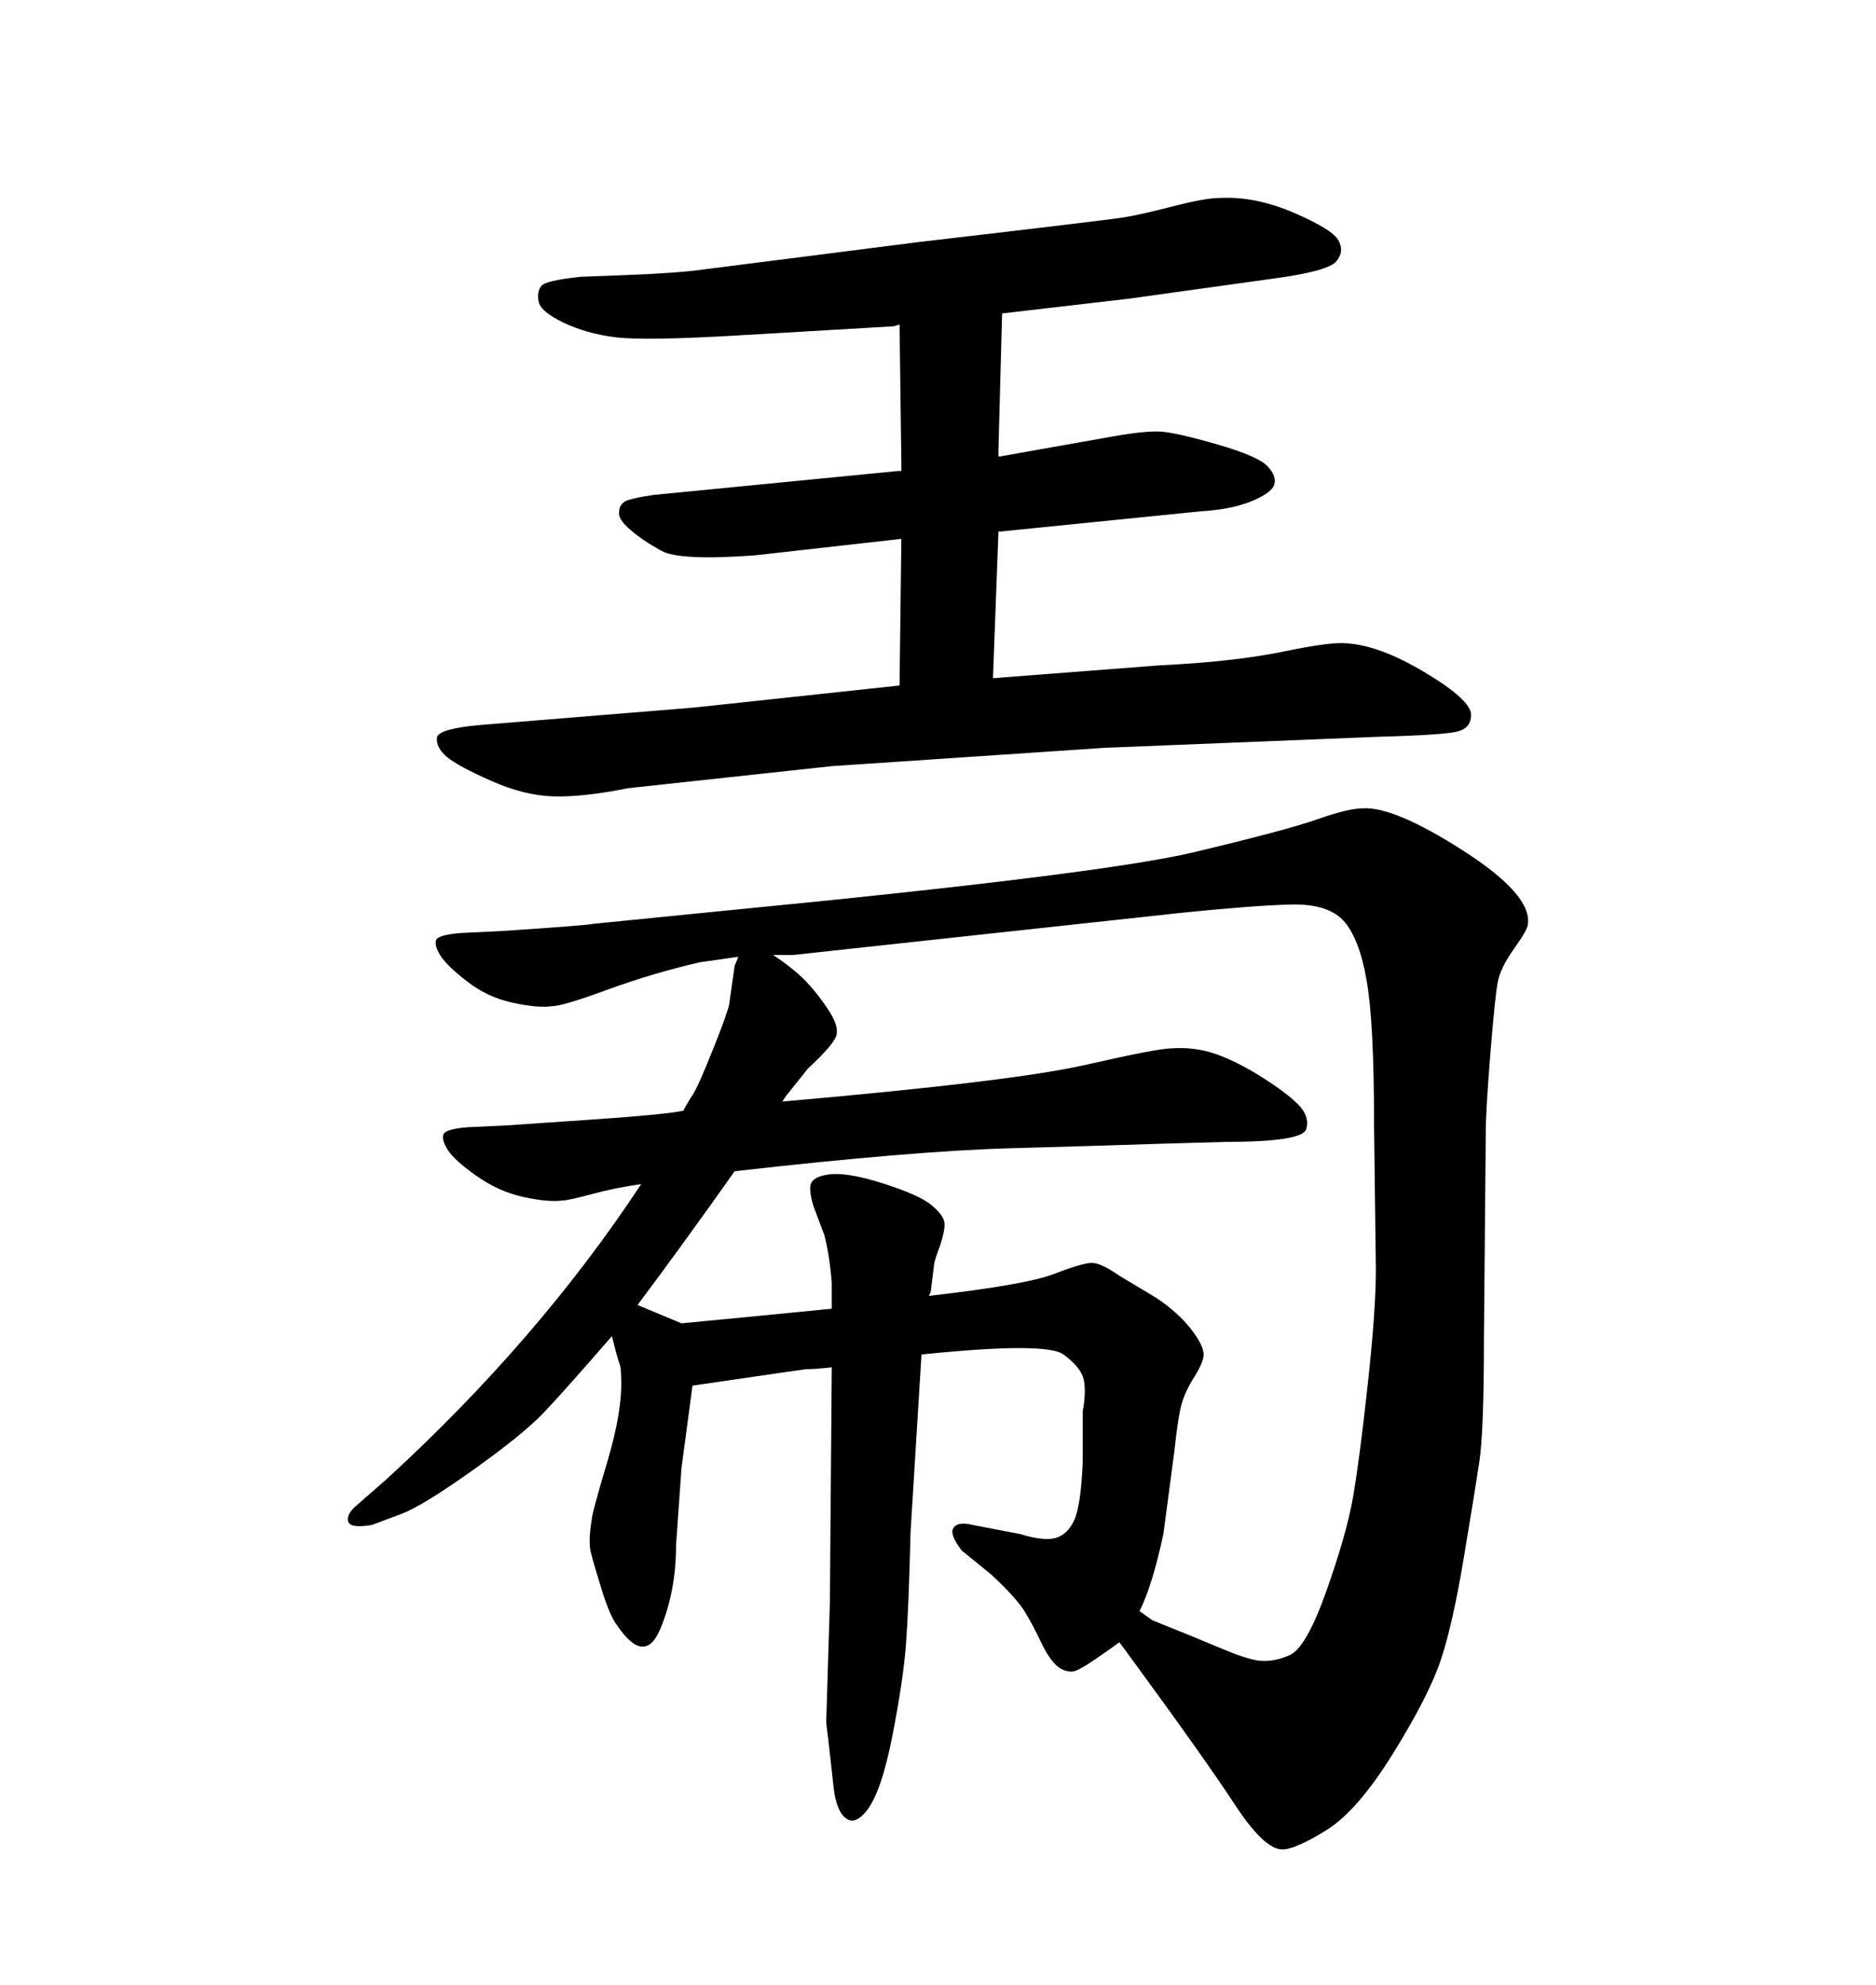 <svg xmlns="http://www.w3.org/2000/svg" xmlns:xlink="http://www.w3.org/1999/xlink" width="300" height="317.285"><path d="M102.54 189.26L102.54 189.26Q98.44 189.84 94.63 190.87Q90.82 191.89 89.94 191.89L89.94 191.89Q87.60 192.19 83.64 191.31Q79.69 190.43 76.17 187.94Q72.66 185.45 71.63 183.84Q70.61 182.23 70.90 181.35Q71.19 180.47 74.71 180.18L74.71 180.18L81.15 179.88Q85.55 179.59 95.95 178.86Q106.35 178.13 109.28 177.54L109.28 177.54Q109.86 176.37 110.74 175.05Q111.62 173.73 113.96 167.87Q116.31 162.01 116.60 160.55L116.60 160.55L117.48 154.39L118.07 152.93L111.91 153.81Q104.30 155.57 97.12 158.20Q89.94 160.84 88.18 160.84L88.18 160.84Q85.84 161.13 81.88 160.25Q77.93 159.38 74.71 156.88Q71.48 154.39 70.46 152.78Q69.43 151.17 69.73 150.29Q70.02 149.41 73.83 149.12L73.83 149.12L79.98 148.83Q93.46 147.95 94.92 147.66L94.92 147.66L115.43 145.61Q176.07 139.75 190.87 136.23Q205.66 132.71 210.64 130.96Q215.63 129.20 217.97 129.20L217.97 129.20Q222.95 128.91 233.94 135.94Q244.92 142.97 244.34 147.66L244.34 147.66Q244.34 148.54 242.14 151.61Q239.94 154.69 239.50 157.03Q239.06 159.38 238.33 168.46Q237.60 177.54 237.60 180.76L237.60 180.76L237.30 214.16Q237.30 228.81 236.57 233.64Q235.84 238.48 234.08 249.02Q232.32 259.57 230.42 265.28Q228.52 271.00 222.80 280.22Q217.09 289.45 212.11 292.53Q207.13 295.61 205.08 295.61L205.08 295.61Q202.15 295.61 197.46 288.43Q192.77 281.25 179.88 263.67L179.88 263.67L179.00 262.50Q177.83 263.38 175.05 265.28Q172.27 267.19 171.39 267.19L171.39 267.19Q169.92 267.19 168.75 266.02Q167.58 264.84 166.41 262.35Q165.23 259.86 163.92 257.67Q162.60 255.47 158.50 251.66L158.50 251.66L153.81 247.85Q151.76 245.21 152.49 244.19Q153.22 243.16 155.57 243.75L155.57 243.75L163.18 245.21Q166.99 246.39 168.90 245.80Q170.80 245.21 171.83 242.87Q172.85 240.53 173.14 233.79L173.14 233.79L173.14 225.59Q173.73 222.36 173.29 220.46Q172.85 218.55 170.07 216.50Q167.29 214.45 147.36 216.50L147.36 216.50L145.61 244.92Q145.31 257.23 144.87 262.94Q144.43 268.65 142.68 277.59Q140.92 286.52 138.57 289.45Q136.23 292.38 134.47 289.75L134.47 289.75Q133.59 288.28 133.30 285.64L133.30 285.64L132.42 277.73Q132.13 275.68 132.13 275.10L132.13 275.10L132.71 256.05L133.01 218.55Q130.37 218.85 128.91 218.85L128.91 218.85L124.80 219.43L110.74 221.48L108.98 234.67L108.11 246.97Q108.11 254.30 105.62 260.30Q103.13 266.31 98.73 259.86L98.73 259.86Q97.56 258.40 96.24 254.15Q94.92 249.90 94.48 248.14Q94.04 246.39 94.63 242.87L94.63 242.87Q94.63 241.99 97.12 233.64Q99.61 225.29 99.32 220.02L99.32 220.02Q99.32 218.55 99.02 217.82Q98.73 217.09 97.85 213.57L97.85 213.57Q90.23 222.36 86.87 225.88Q83.50 229.39 75.44 235.11Q67.38 240.82 64.16 241.99L64.16 241.99L59.47 243.75Q55.96 244.34 55.66 243.16Q55.37 241.99 57.13 240.53L57.13 240.53L61.82 236.43Q86.13 214.16 102.54 189.26ZM148.54 207.13L148.54 207.13Q164.06 205.37 168.60 203.61Q173.14 201.86 174.61 201.86L174.61 201.86Q176.07 201.86 179.00 203.91L179.00 203.91L184.86 207.42Q188.38 209.77 190.43 212.40Q192.48 215.04 192.48 216.50L192.48 216.50Q192.48 217.68 191.02 220.02Q189.55 222.36 188.96 224.41Q188.38 226.46 187.79 232.03L187.79 232.03L186.04 245.21Q184.28 253.42 182.23 257.52L182.23 257.52L184.28 258.98Q191.60 261.91 195.41 263.53Q199.22 265.14 201.27 265.43L201.27 265.43Q203.61 265.72 206.25 264.55Q208.89 263.38 212.11 254.30Q215.33 245.21 216.36 239.36Q217.38 233.50 218.70 221.48Q220.02 209.47 220.02 203.03L220.02 203.03L219.73 179.59Q219.73 163.48 218.55 156.74Q217.38 150 214.89 147.22Q212.40 144.43 206.40 144.58Q200.39 144.73 188.96 145.90L188.96 145.90L126.86 152.64L123.63 152.64Q127.15 154.98 129.05 157.03Q130.96 159.08 132.57 161.57Q134.18 164.06 133.74 165.53Q133.30 166.99 129.20 170.80L129.20 170.80L125.68 175.20L125.10 176.07Q162.01 172.85 173.58 170.21Q185.16 167.58 187.21 167.58L187.21 167.58Q191.02 167.29 194.38 168.46Q197.75 169.63 201.71 172.12Q205.66 174.61 207.57 176.51Q209.47 178.42 208.89 180.47Q208.30 182.52 196.00 182.52L196.00 182.52L185.74 182.81Q176.95 183.11 161.43 183.54Q145.90 183.98 117.48 187.21L117.48 187.21Q108.98 199.22 101.95 208.59L101.95 208.59Q108.98 211.52 108.98 211.52L108.98 211.52Q121.29 210.35 133.01 209.18L133.01 209.18Q133.01 207.13 133.01 206.25L133.01 206.25L133.01 205.08Q132.71 200.98 131.84 197.46L131.84 197.46L130.08 192.77Q129.20 189.84 129.79 188.96Q130.37 188.09 132.13 187.79L132.13 187.79Q135.06 187.21 141.06 189.11Q147.07 191.02 148.97 192.63Q150.88 194.24 151.03 195.41Q151.17 196.58 150.29 199.22L150.29 199.22Q149.71 200.68 149.41 201.86L149.41 201.86L148.83 206.54L148.54 207.13ZM176.66 119.53L133.01 122.46L100.49 125.98Q93.16 127.44 88.48 127.29Q83.79 127.15 78.52 124.80Q73.24 122.46 71.48 121.00Q69.73 119.53 69.87 117.92Q70.02 116.31 78.81 115.72L78.81 115.72L111.04 113.09L143.85 109.57L144.14 86.13L120.70 88.77Q108.69 89.65 105.76 88.04Q102.83 86.43 100.78 84.67Q98.73 82.91 99.02 81.74L99.02 81.74Q99.02 80.86 99.76 80.27Q100.49 79.69 104.59 79.10L104.59 79.10L143.55 75.29L144.14 75.29L144.14 74.12L143.85 51.86L142.97 52.15L118.07 53.61Q103.13 54.49 98.44 53.91Q93.75 53.32 90.09 51.56Q86.43 49.80 86.13 48.19Q85.84 46.58 86.57 45.70Q87.30 44.82 92.87 44.24L92.87 44.24L100.49 43.95Q108.40 43.65 112.50 43.07L112.50 43.07L147.07 38.67Q177.25 35.16 179.88 34.72Q182.52 34.28 187.65 32.96Q192.77 31.64 195.12 31.64L195.12 31.64Q200.68 31.35 206.84 33.98Q212.99 36.62 214.01 38.38Q215.04 40.14 213.72 41.75Q212.40 43.36 203.61 44.53L203.61 44.53L180.47 47.75L160.25 50.10L159.67 71.78L159.67 72.95L159.96 72.95L178.13 69.73Q183.11 68.85 185.60 68.99Q188.09 69.14 194.68 71.04Q201.27 72.95 202.73 74.56Q204.20 76.17 203.76 77.49Q203.32 78.81 200.10 80.13Q196.88 81.45 191.89 81.74L191.89 81.74L159.96 84.96L159.67 84.96L158.79 108.40L185.45 106.35Q197.46 105.76 205.22 104.15Q212.99 102.54 215.33 102.83L215.33 102.83Q220.61 103.13 227.93 107.52Q235.25 111.91 235.25 114.26L235.25 114.26Q235.25 116.31 233.20 116.89Q231.15 117.48 220.31 117.77L220.31 117.77L176.66 119.53Z"/></svg>